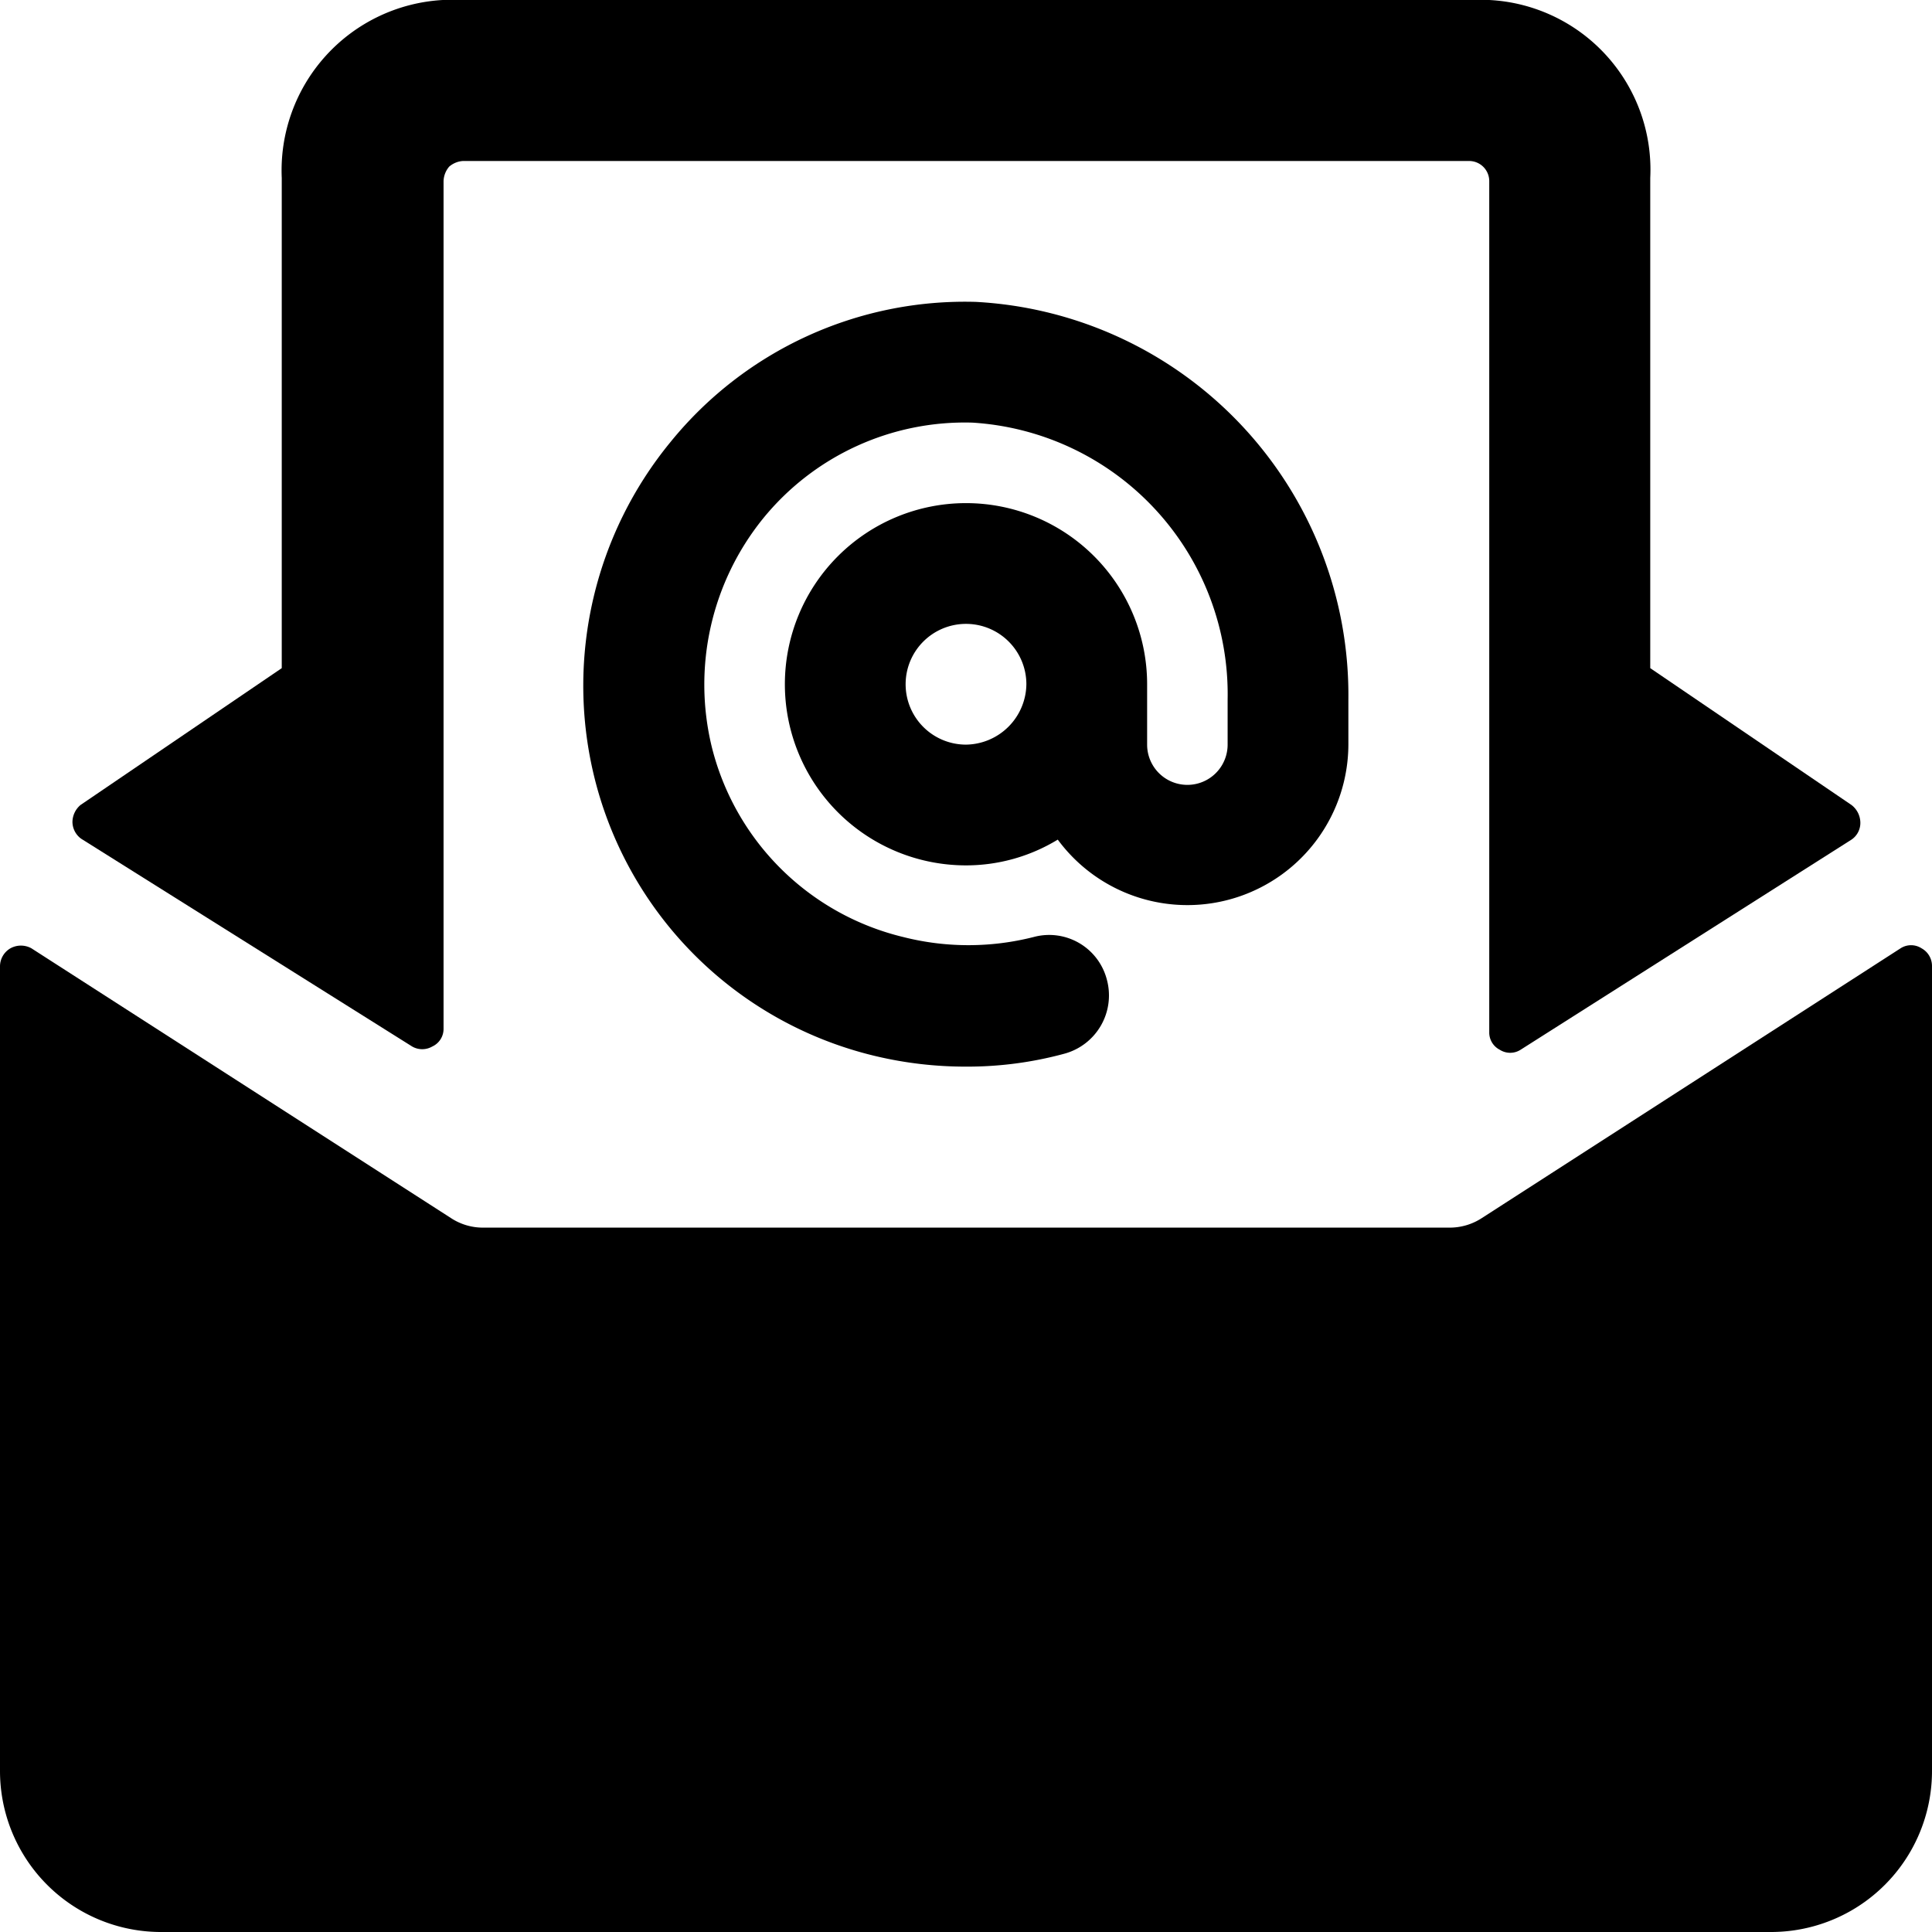 <svg xmlns="http://www.w3.org/2000/svg" viewBox="0 0 24 24"><g><path d="M18.41 15.13a0.73 0.73 0 0 1 -0.41 0.12H6a0.72 0.72 0 0 1 -0.4 -0.12L0.39 11.78a0.27 0.27 0 0 0 -0.26 0A0.26 0.26 0 0 0 0 12v10a2 2 0 0 0 2 2h20a2 2 0 0 0 2 -2V12a0.25 0.25 0 0 0 -0.13 -0.22 0.24 0.24 0 0 0 -0.26 0Z" fill="#000000" stroke-width="1"></path><path d="M5.12 13a0.25 0.25 0 0 0 0.25 0 0.24 0.24 0 0 0 0.14 -0.22V2.25a0.29 0.29 0 0 1 0.07 -0.18 0.29 0.29 0 0 1 0.17 -0.07h12.5a0.25 0.25 0 0 1 0.25 0.25v10.57a0.24 0.24 0 0 0 0.13 0.22 0.24 0.24 0 0 0 0.26 0L23 10.43a0.25 0.25 0 0 0 0.11 -0.21A0.28 0.28 0 0 0 23 10l-2.5 -1.7V2.21a2.11 2.11 0 0 0 -2 -2.21h-13a2.12 2.12 0 0 0 -2 2.21V8.3L1 10a0.28 0.28 0 0 0 -0.1 0.21 0.26 0.26 0 0 0 0.11 0.21Z" fill="#000000" stroke-width="1"></path><path d="M7.37 9.6a4.72 4.72 0 0 0 3.51 3.52 4.82 4.82 0 0 0 1.12 0.13 4.59 4.59 0 0 0 1.22 -0.16 0.75 0.75 0 0 0 0.53 -0.92 0.74 0.74 0 0 0 -0.91 -0.53 3.29 3.29 0 0 1 -1.62 0 3.23 3.23 0 0 1 -2.38 -2.37 3.28 3.28 0 0 1 0.64 -2.83 3.23 3.23 0 0 1 2.6 -1.19 3.38 3.38 0 0 1 3.17 3.44v0.56a0.5 0.5 0 0 1 -1 0V8.5A2.25 2.25 0 1 0 12 10.75a2.19 2.19 0 0 0 1.14 -0.32 2 2 0 0 0 3.61 -1.18v-0.56a4.89 4.89 0 0 0 -4.63 -4.94 4.71 4.71 0 0 0 -3.79 1.74 4.77 4.77 0 0 0 -0.96 4.11ZM12 9.25a0.75 0.75 0 1 1 0.75 -0.75 0.76 0.76 0 0 1 -0.75 0.75Z" fill="#000000" stroke-width="1"></path></g></svg>